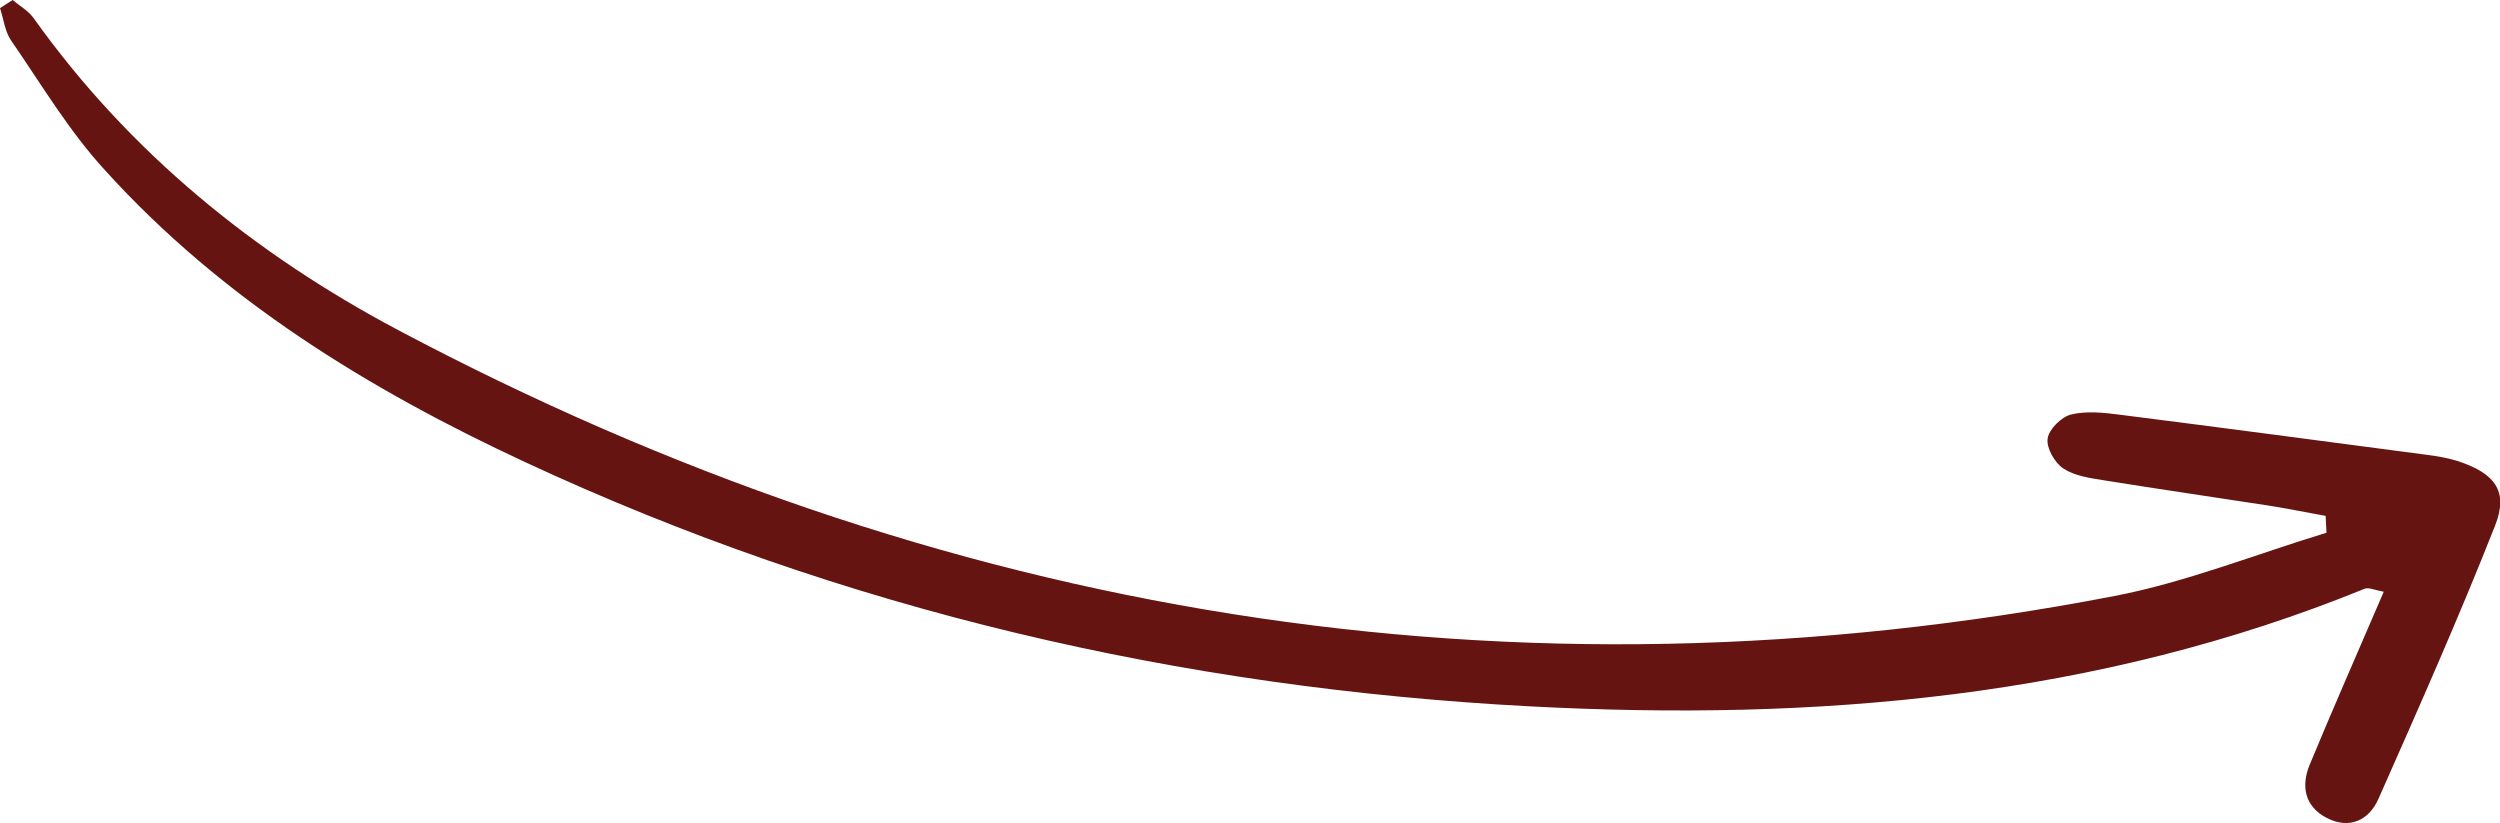 <?xml version="1.0" encoding="UTF-8"?>
<svg id="Layer_1" xmlns="http://www.w3.org/2000/svg" viewBox="0 0 200 65.85">
  <defs>
    <style>
      .cls-1 {
        fill: #651411;
      }
    </style>
  </defs>
  <path class="cls-1" d="M1.01,0c.57.48,1.26.86,1.68,1.45,7.65,10.74,17.7,18.88,29.15,24.95,43.25,22.93,89.04,30.58,137.32,21.28,5.76-1.11,11.31-3.35,16.96-5.06-.02-.45-.05-.9-.07-1.35-1.49-.27-2.98-.57-4.47-.81-4.41-.68-8.82-1.32-13.23-2.03-1.13-.18-2.37-.35-3.28-.95-.69-.45-1.37-1.64-1.26-2.39.1-.75,1.1-1.74,1.88-1.93,1.23-.3,2.62-.15,3.92.02,8.2,1.04,16.38,2.13,24.57,3.21.82.11,1.64.24,2.42.49,2.98.97,4.1,2.4,3.01,5.16-2.91,7.38-6.13,14.63-9.34,21.88-.75,1.69-2.3,2.45-4.12,1.52-1.77-.91-2.08-2.54-1.38-4.25,1.89-4.57,3.89-9.1,5.93-13.85-.69-.12-1.19-.37-1.53-.24-21.46,8.74-43.9,10.61-66.74,9.41-28.02-1.47-54.95-7.69-80.44-19.55-12.51-5.82-24.21-12.99-33.58-23.33C5.54,10.51,3.32,6.77.89,3.24.39,2.52.29,1.52,0,.65c.34-.22.67-.43,1.01-.65Z"/>
</svg>